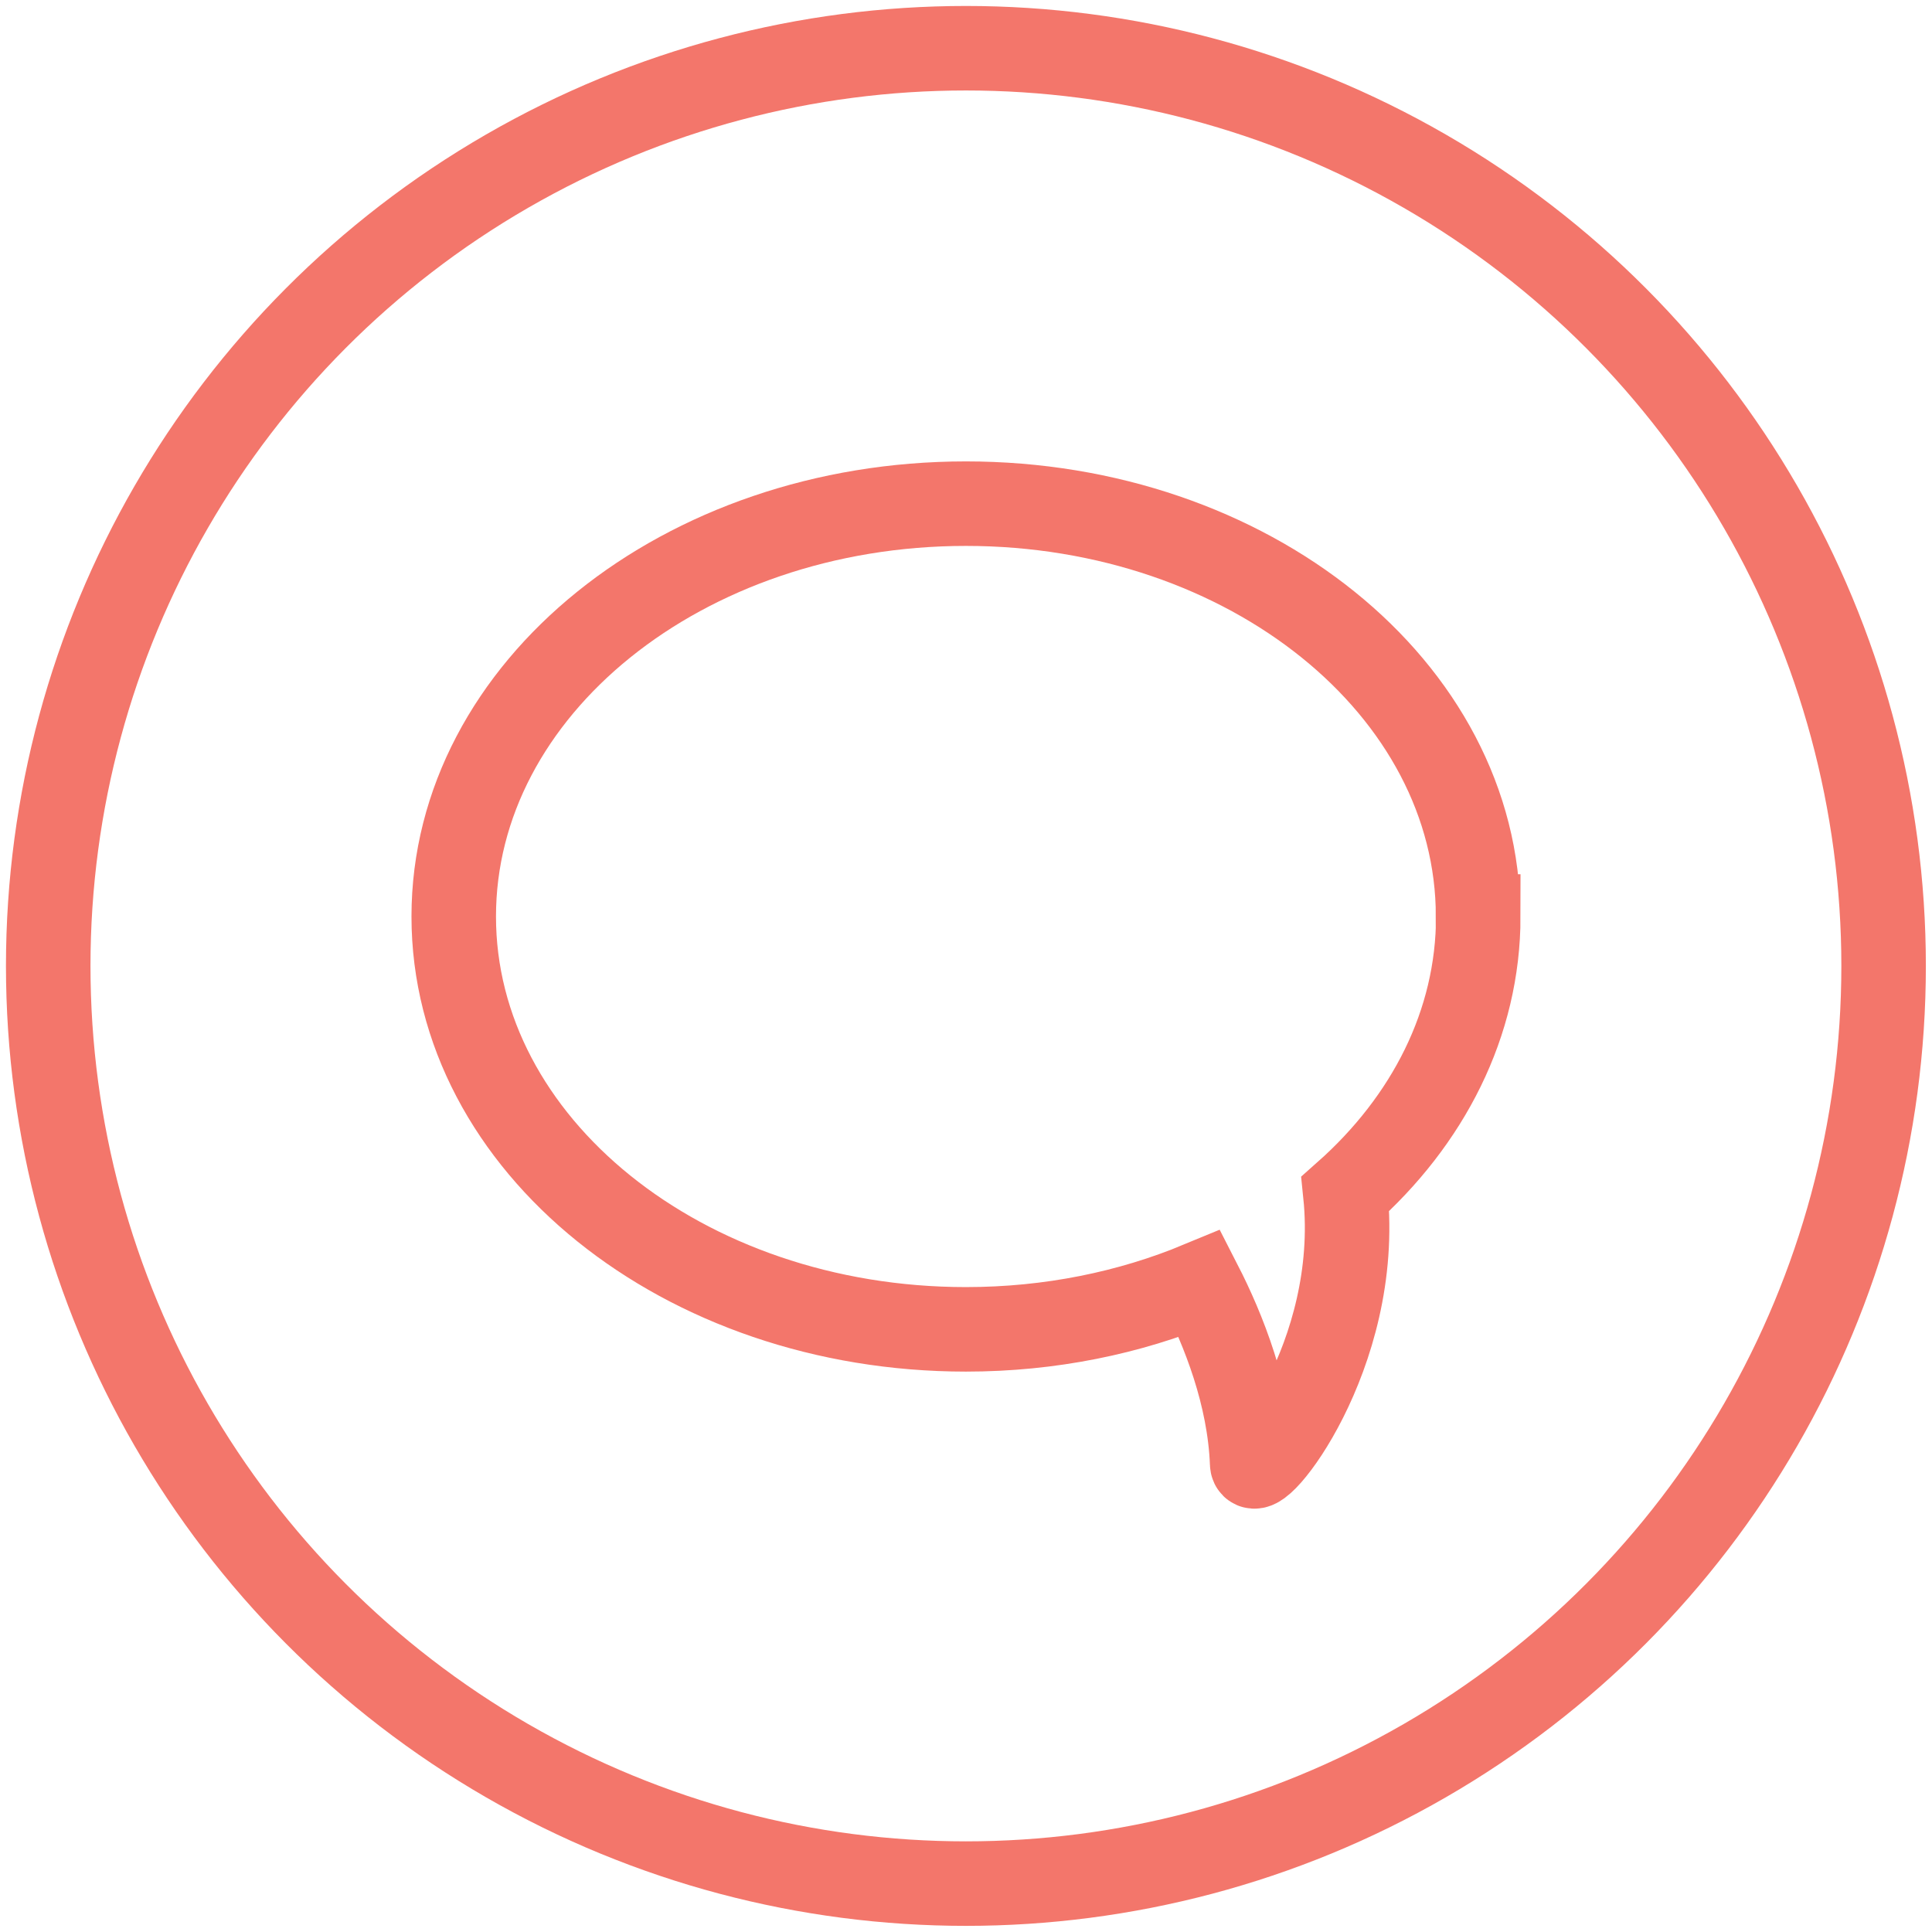 <?xml version="1.0" encoding="UTF-8"?>
<svg xmlns="http://www.w3.org/2000/svg" id="Layer_1" viewBox="0 0 113.39 113.39">
  <defs>
    <style>.cls-1{stroke-width:4.96px;}.cls-1,.cls-2{fill:none;stroke:#f3766b;stroke-miterlimit:10;}.cls-2{stroke-width:4.96px;}</style>
  </defs>
  <path class="cls-1" d="m86.75,53.79c0-13.38-13.46-24.23-30.06-24.23s-30.06,10.85-30.06,24.23,13.46,24.23,30.06,24.23c4.95,0,9.61-.97,13.73-2.68,1.4,2.73,2.92,6.56,3.07,10.55.05,1.45,6.45-6.3,5.47-15.82,4.85-4.3,7.8-10.01,7.8-16.28Z"></path>
  <circle class="cls-2" cx="56.69" cy="56.69" r="53.86"></circle>
</svg>
